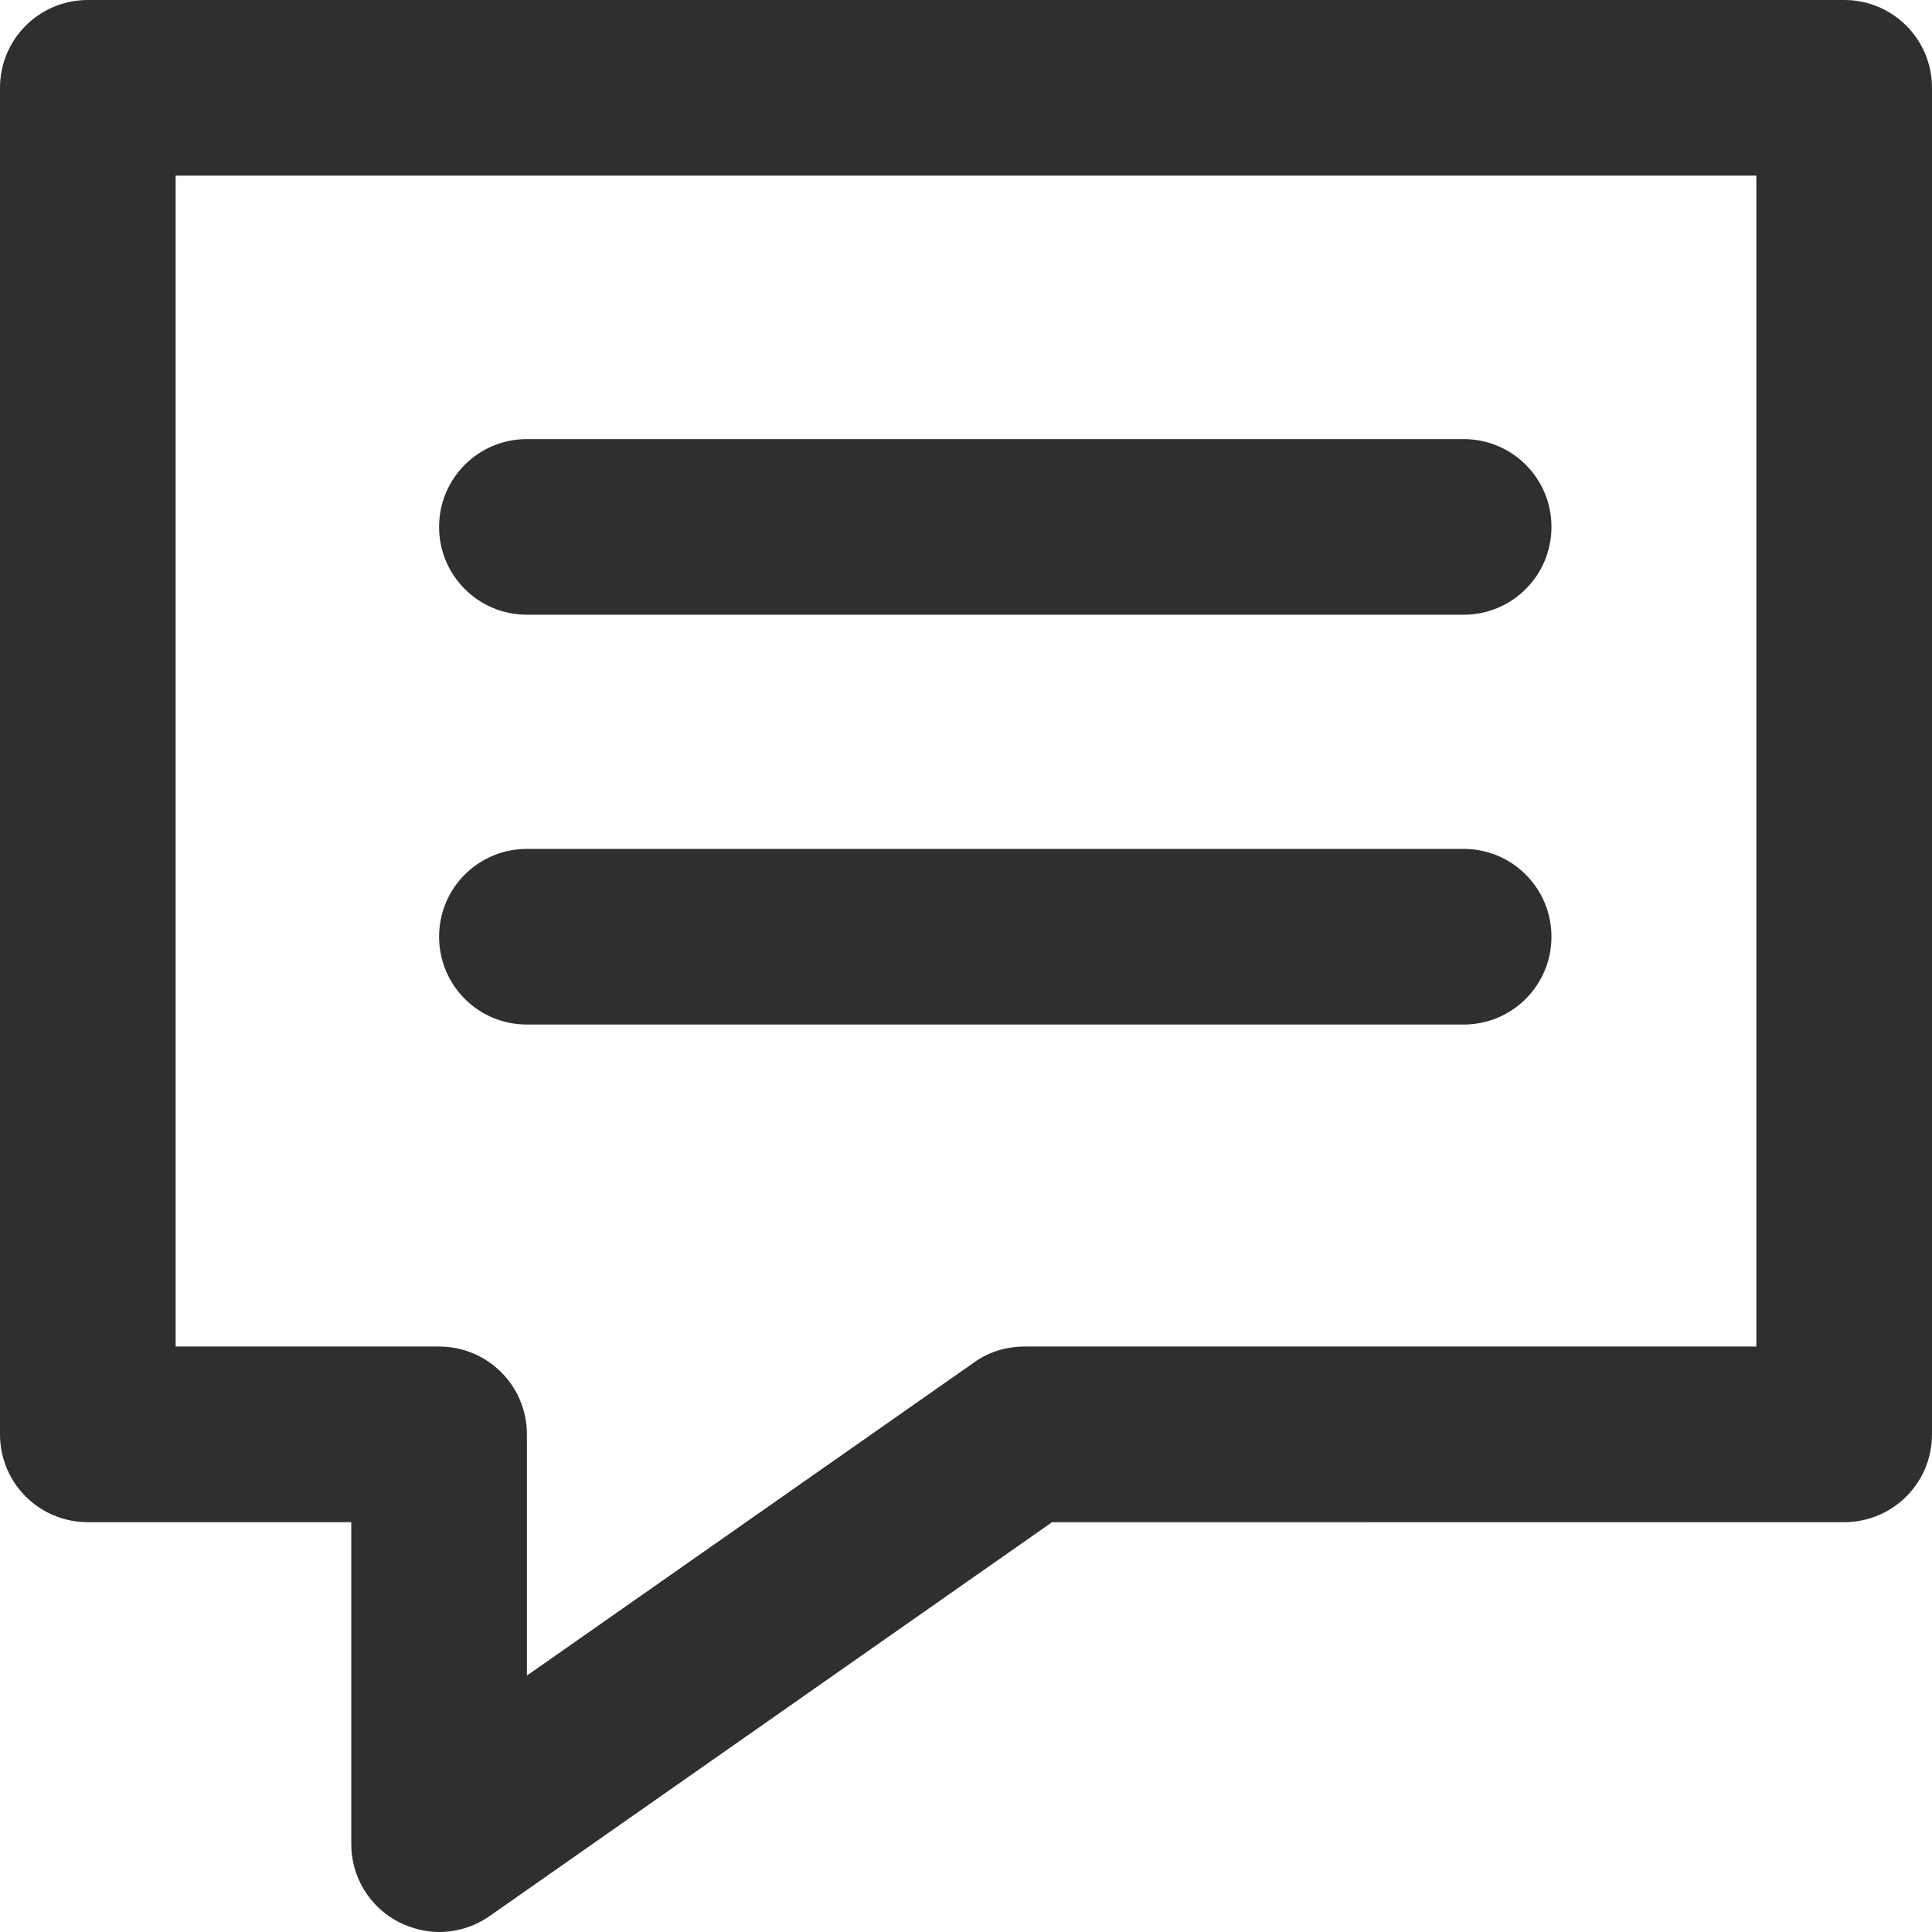 <?xml version="1.0" encoding="utf-8"?>
<!-- Generator: Adobe Illustrator 19.1.0, SVG Export Plug-In . SVG Version: 6.00 Build 0)  -->
<svg version="1.1" id="Layer_1" xmlns="http://www.w3.org/2000/svg" xmlns:xlink="http://www.w3.org/1999/xlink" x="0px" y="0px"
	 width="330px" height="330px" viewBox="-868 872 330 330" style="enable-background:new -868 872 330 330;" xml:space="preserve">
<style type="text/css">
	.st0{fill:#2f2f2f;}
</style>
<g id="XMLID_468_">
	<path id="XMLID_469_" class="st0" d="M-553,872h-300c-8.3,0-15,6.7-15,15v230c0,8.3,6.7,15,15,15h45v55c0,5.6,3.1,10.7,8.1,13.3
		c2.2,1.1,4.6,1.7,6.9,1.7c3,0,6-0.9,8.6-2.7l96.1-67.3H-553c8.3,0,15-6.7,15-15V887C-538,878.7-544.7,872-553,872z M-568,1102h-125
		c-3.1,0-6.1,0.9-8.6,2.7l-76.4,53.5V1117c0-8.3-6.7-15-15-15h-45V902h270V1102z"/>
	<path id="XMLID_473_" class="st0" d="M-778,1047h160c8.3,0,15-6.7,15-15c0-8.3-6.7-15-15-15h-160c-8.3,0-15,6.7-15,15
		C-793,1040.3-786.3,1047-778,1047z"/>
	<path id="XMLID_474_" class="st0" d="M-778,977h160c8.3,0,15-6.7,15-15s-6.7-15-15-15h-160c-8.3,0-15,6.7-15,15S-786.3,977-778,977
		z"/>
</g>
</svg>
